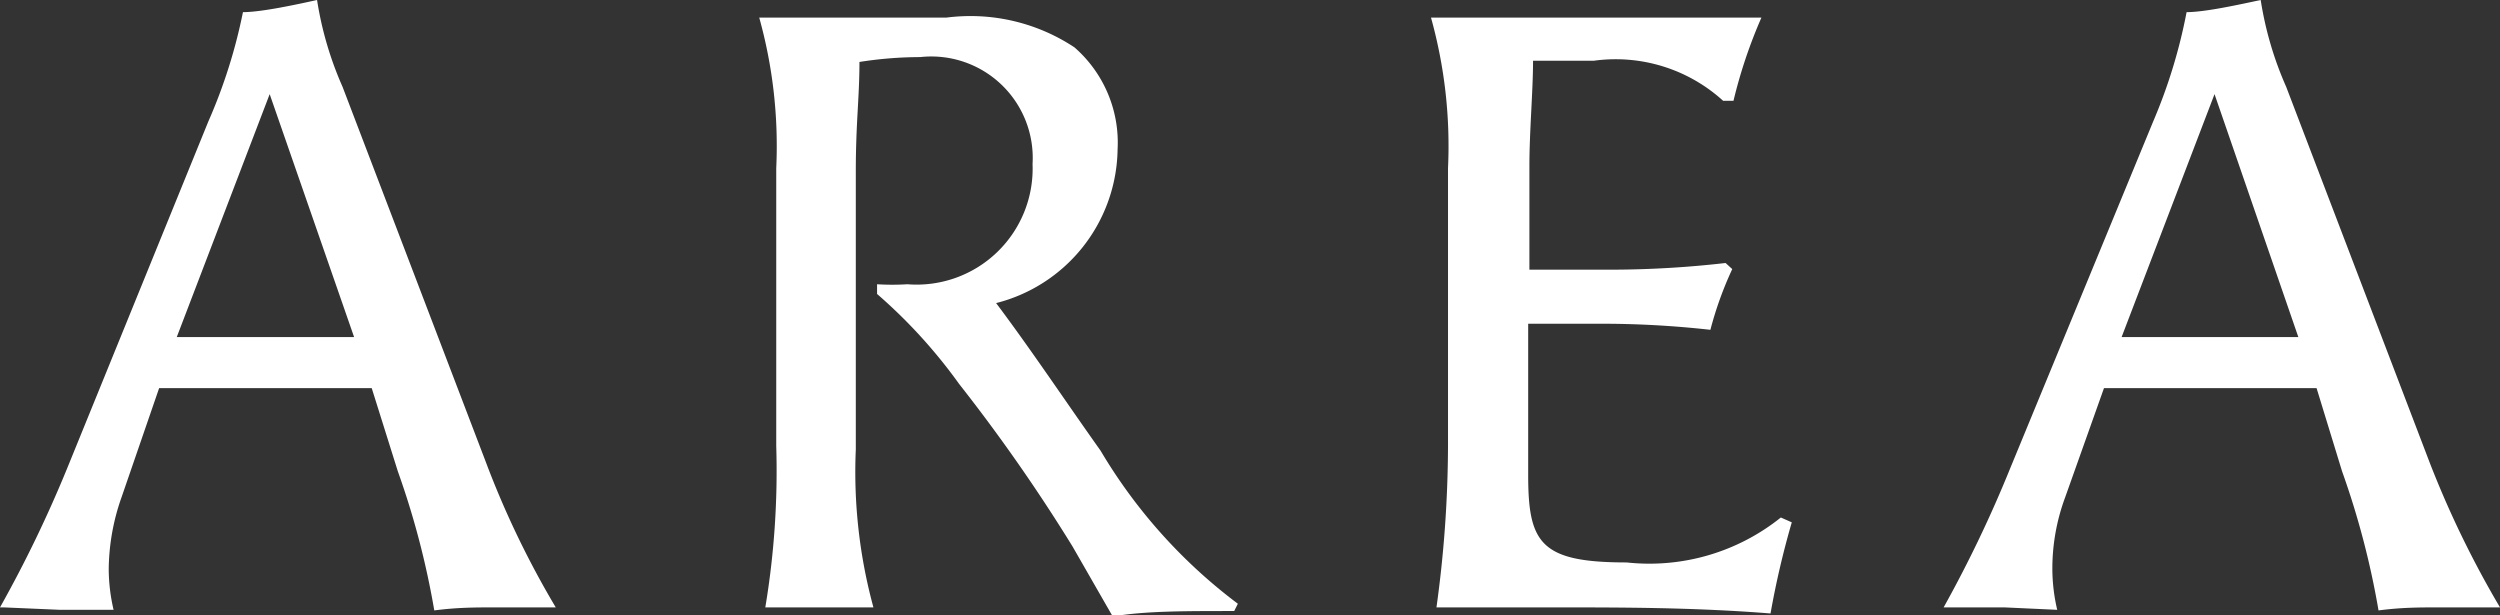 <svg xmlns="http://www.w3.org/2000/svg" viewBox="0 0 41.16 10.13"><rect x="0" y="0" width="41.16" height="10.13" fill="#333333" stroke="none"/><defs><style>.cls-1{fill:#fff;}</style></defs><g id="レイヤー_2" data-name="レイヤー 2"><g id="レイヤー_1-2" data-name="レイヤー 1"><path class="cls-1" d="M6.12,6.39c-.59,0-1.16,0-1.75,0s-1.18,0-1.75,0L2,8.19a3.63,3.63,0,0,0-.21,1.19,3,3,0,0,0,.08.66c-.29,0-.58,0-.88,0L.06,10,0,10a20.64,20.64,0,0,0,1.11-2.3L3.43,2A8.76,8.76,0,0,0,4,.2c.31,0,.9-.13,1.22-.2a5.69,5.69,0,0,0,.42,1.43L8,7.61A15,15,0,0,0,9.15,10c-.28,0-.69,0-1,0s-.62,0-1,.05a13.61,13.61,0,0,0-.6-2.29ZM4.44,1.55l-1.53,4c.48,0,1,0,1.46,0s1,0,1.46,0Z"/><path class="cls-1" d="M15.15.94a6.47,6.47,0,0,0-1,.08c0,.59-.06,1-.06,1.8V7.4A8.48,8.48,0,0,0,14.38,10c-.18,0-.53,0-.88,0s-.72,0-.9,0a13.64,13.64,0,0,0,.18-2.66V2.77A7.87,7.87,0,0,0,12.5.29c.28,0,.62,0,.79,0,.7,0,1.27,0,2.29,0a3.1,3.1,0,0,1,2.11.49,2.08,2.08,0,0,1,.71,1.68,2.65,2.65,0,0,1-2,2.53c.6.8,1.13,1.6,1.72,2.43a8.67,8.67,0,0,0,2.26,2.52l-.06.12c-.84,0-1.48,0-2,.09L17.66,9a28.63,28.63,0,0,0-1.87-2.68,8.57,8.57,0,0,0-1.35-1.48l0-.16a4.1,4.1,0,0,0,.5,0A1.91,1.91,0,0,0,17,2.7,1.67,1.67,0,0,0,15.15.94Z"/><path class="cls-1" d="M26.55,4.44a16.72,16.72,0,0,0,1.86-.11l.11.1a5.88,5.88,0,0,0-.36,1,16.08,16.08,0,0,0-1.84-.1H25.16V7.82c0,1.12.2,1.44,1.62,1.44a3.46,3.46,0,0,0,2.54-.74l.18.08a14.26,14.26,0,0,0-.35,1.5C27.89,10,26.69,10,25.59,10c-.88,0-1.44,0-1.94,0a19.69,19.69,0,0,0,.19-2.66V2.77A7.87,7.87,0,0,0,23.56.29c.28,0,.69,0,.86,0H27c.67,0,1.18,0,2,0a8.15,8.15,0,0,0-.46,1.37l-.17,0A2.63,2.63,0,0,0,26.24,1c-.23,0-.6,0-1,0,0,.5-.06,1.16-.06,1.74V4.44Z"/><path class="cls-1" d="M38.14,6.39c-.59,0-1.16,0-1.75,0s-1.18,0-1.75,0L34,8.19a3.38,3.38,0,0,0-.21,1.19,3,3,0,0,0,.08.66L33,10l-.9,0L32,10a20.67,20.67,0,0,0,1.1-2.3L35.45,2A8.76,8.76,0,0,0,36,.2c.31,0,.89-.13,1.22-.2a5.69,5.69,0,0,0,.42,1.43L40,7.61A16.23,16.23,0,0,0,41.16,10c-.28,0-.68,0-1,0s-.62,0-1,.05a13.61,13.61,0,0,0-.6-2.29ZM36.46,1.55l-1.53,4c.48,0,1,0,1.46,0s1,0,1.45,0Z"/></g></g></svg>